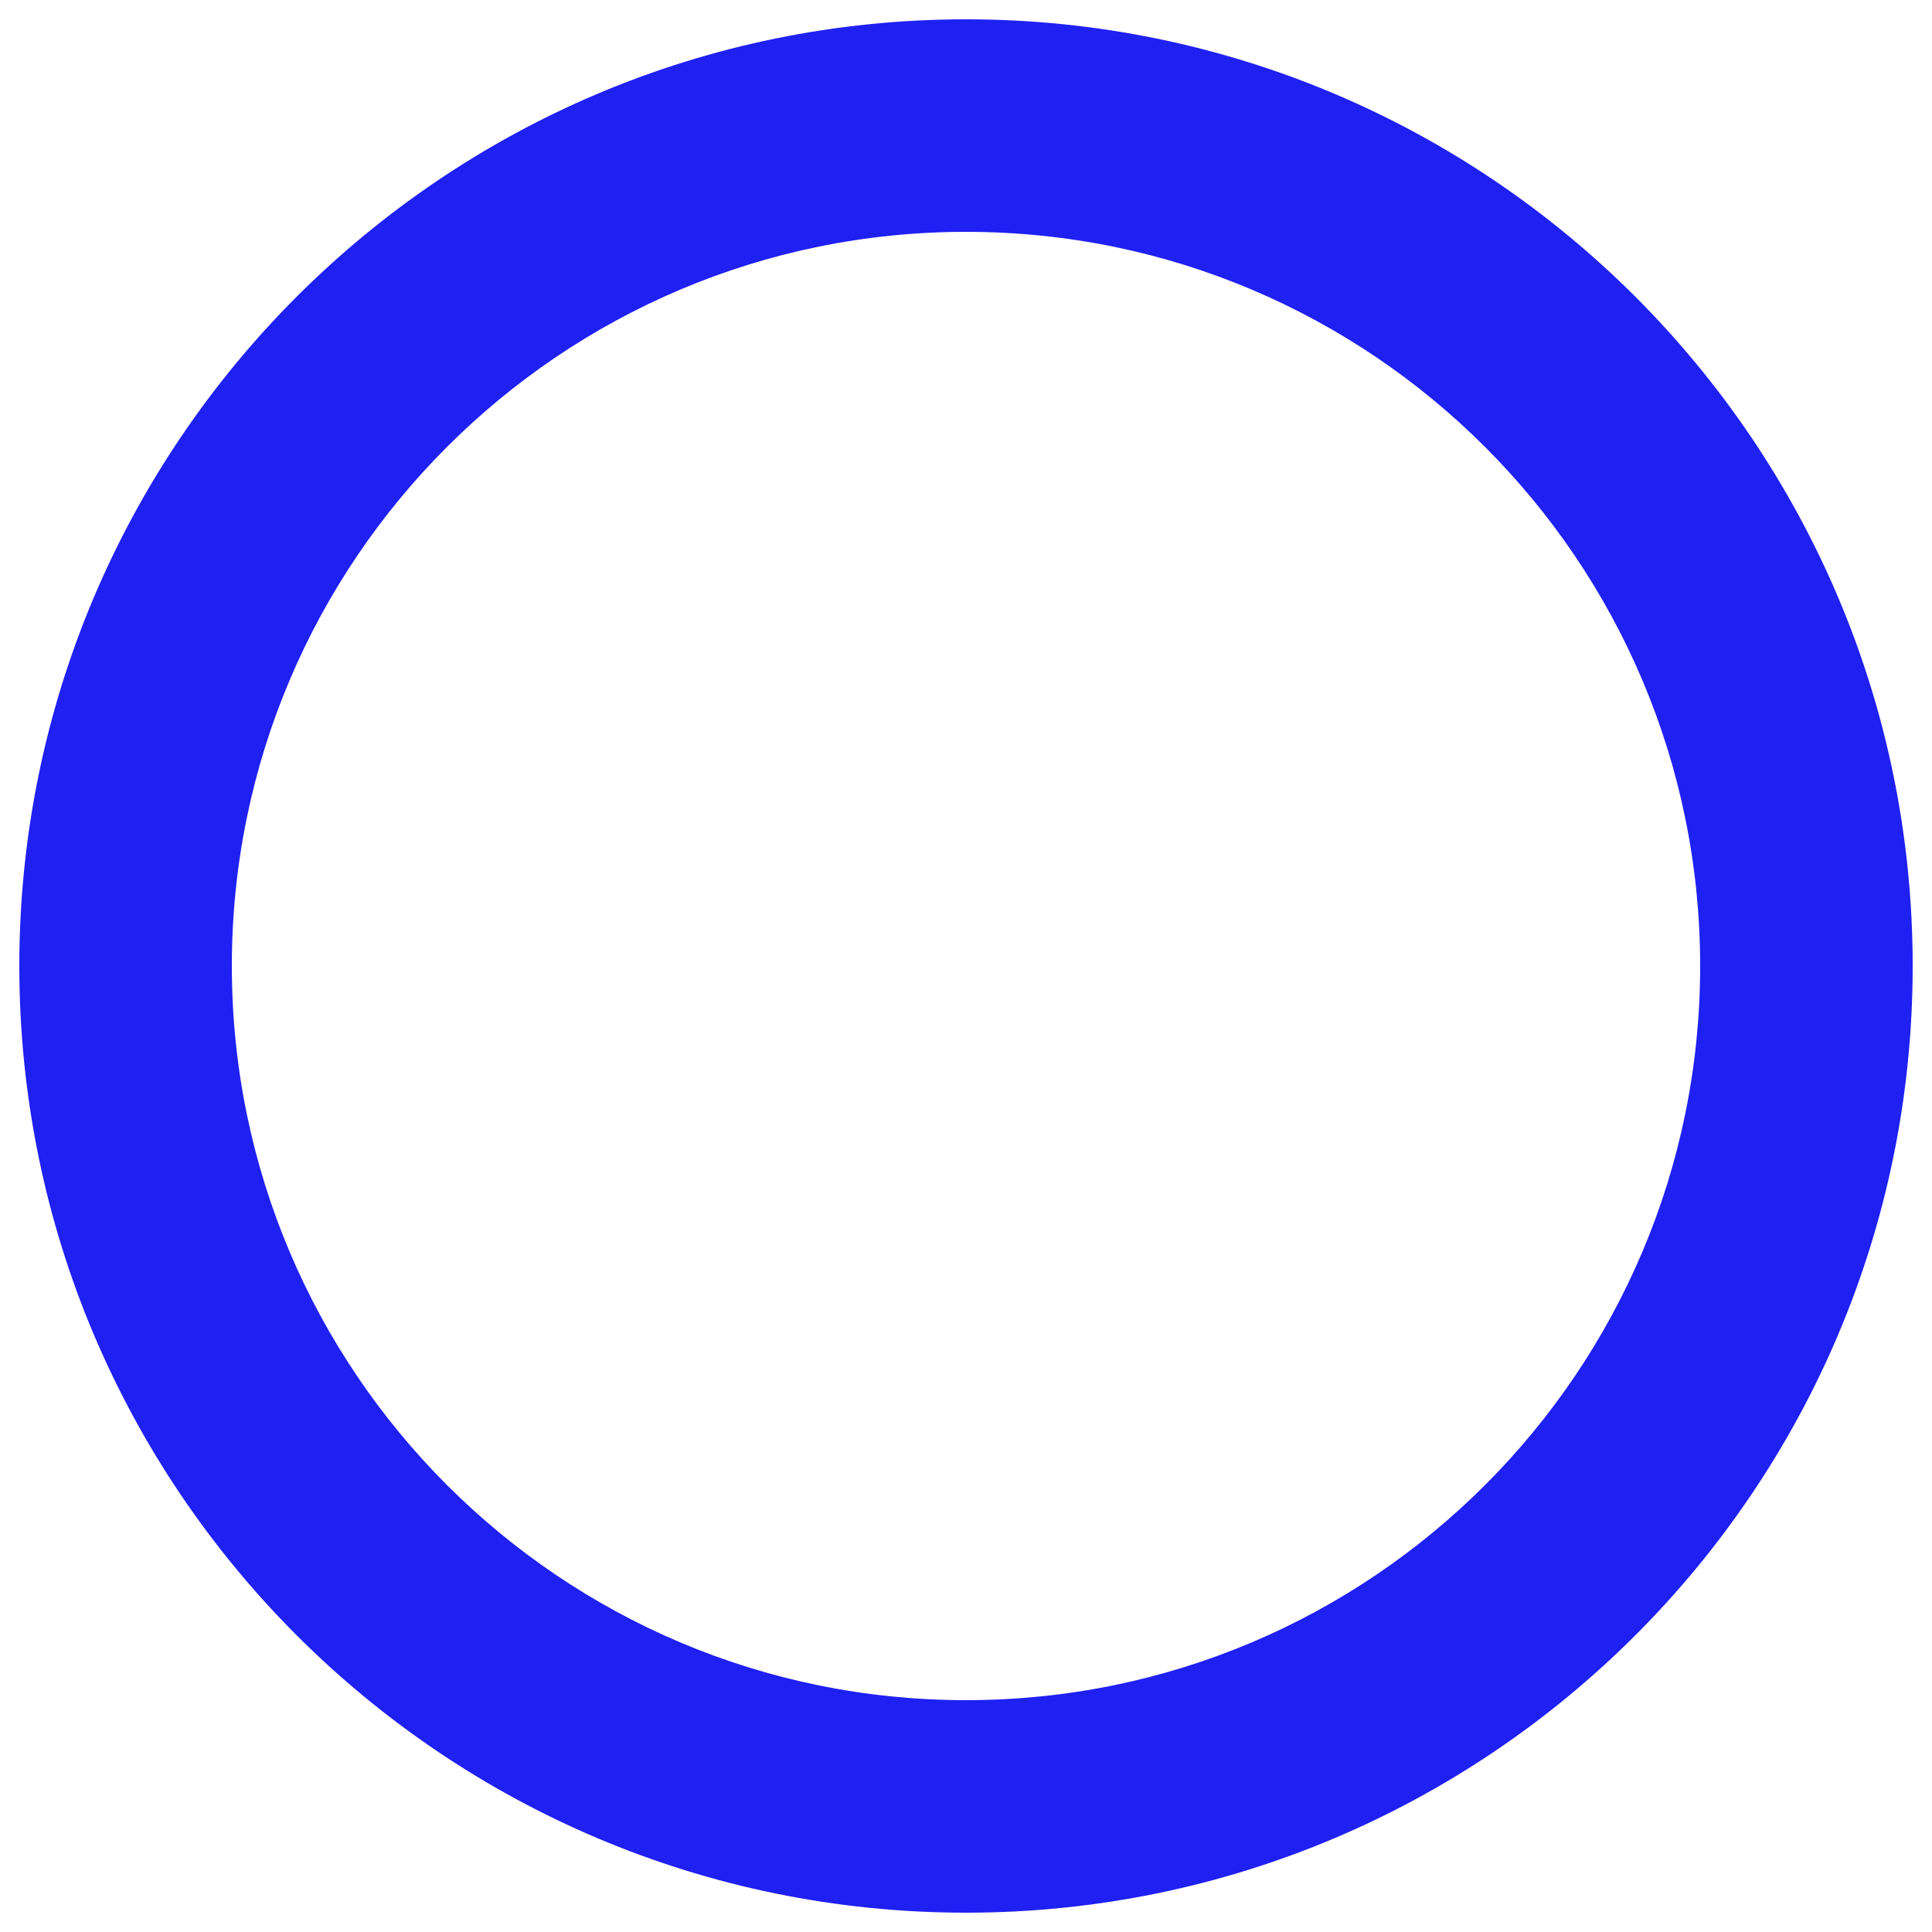 <svg xmlns="http://www.w3.org/2000/svg" xmlns:xlink="http://www.w3.org/1999/xlink" id="Calque_1" x="0px" y="0px" viewBox="0 0 400 400" xml:space="preserve">
<g>
	<path fill="#1F20F2" d="M200,4C91.8,4,4,91.8,4,200s87.8,196,196,196s196-87.8,196-196S308.2,4,200,4z M200,352   c-83.9,0-152-68.1-152-152S116.1,48,200,48s152,68.1,152,152S283.9,352,200,352z"></path>
</g>
</svg>